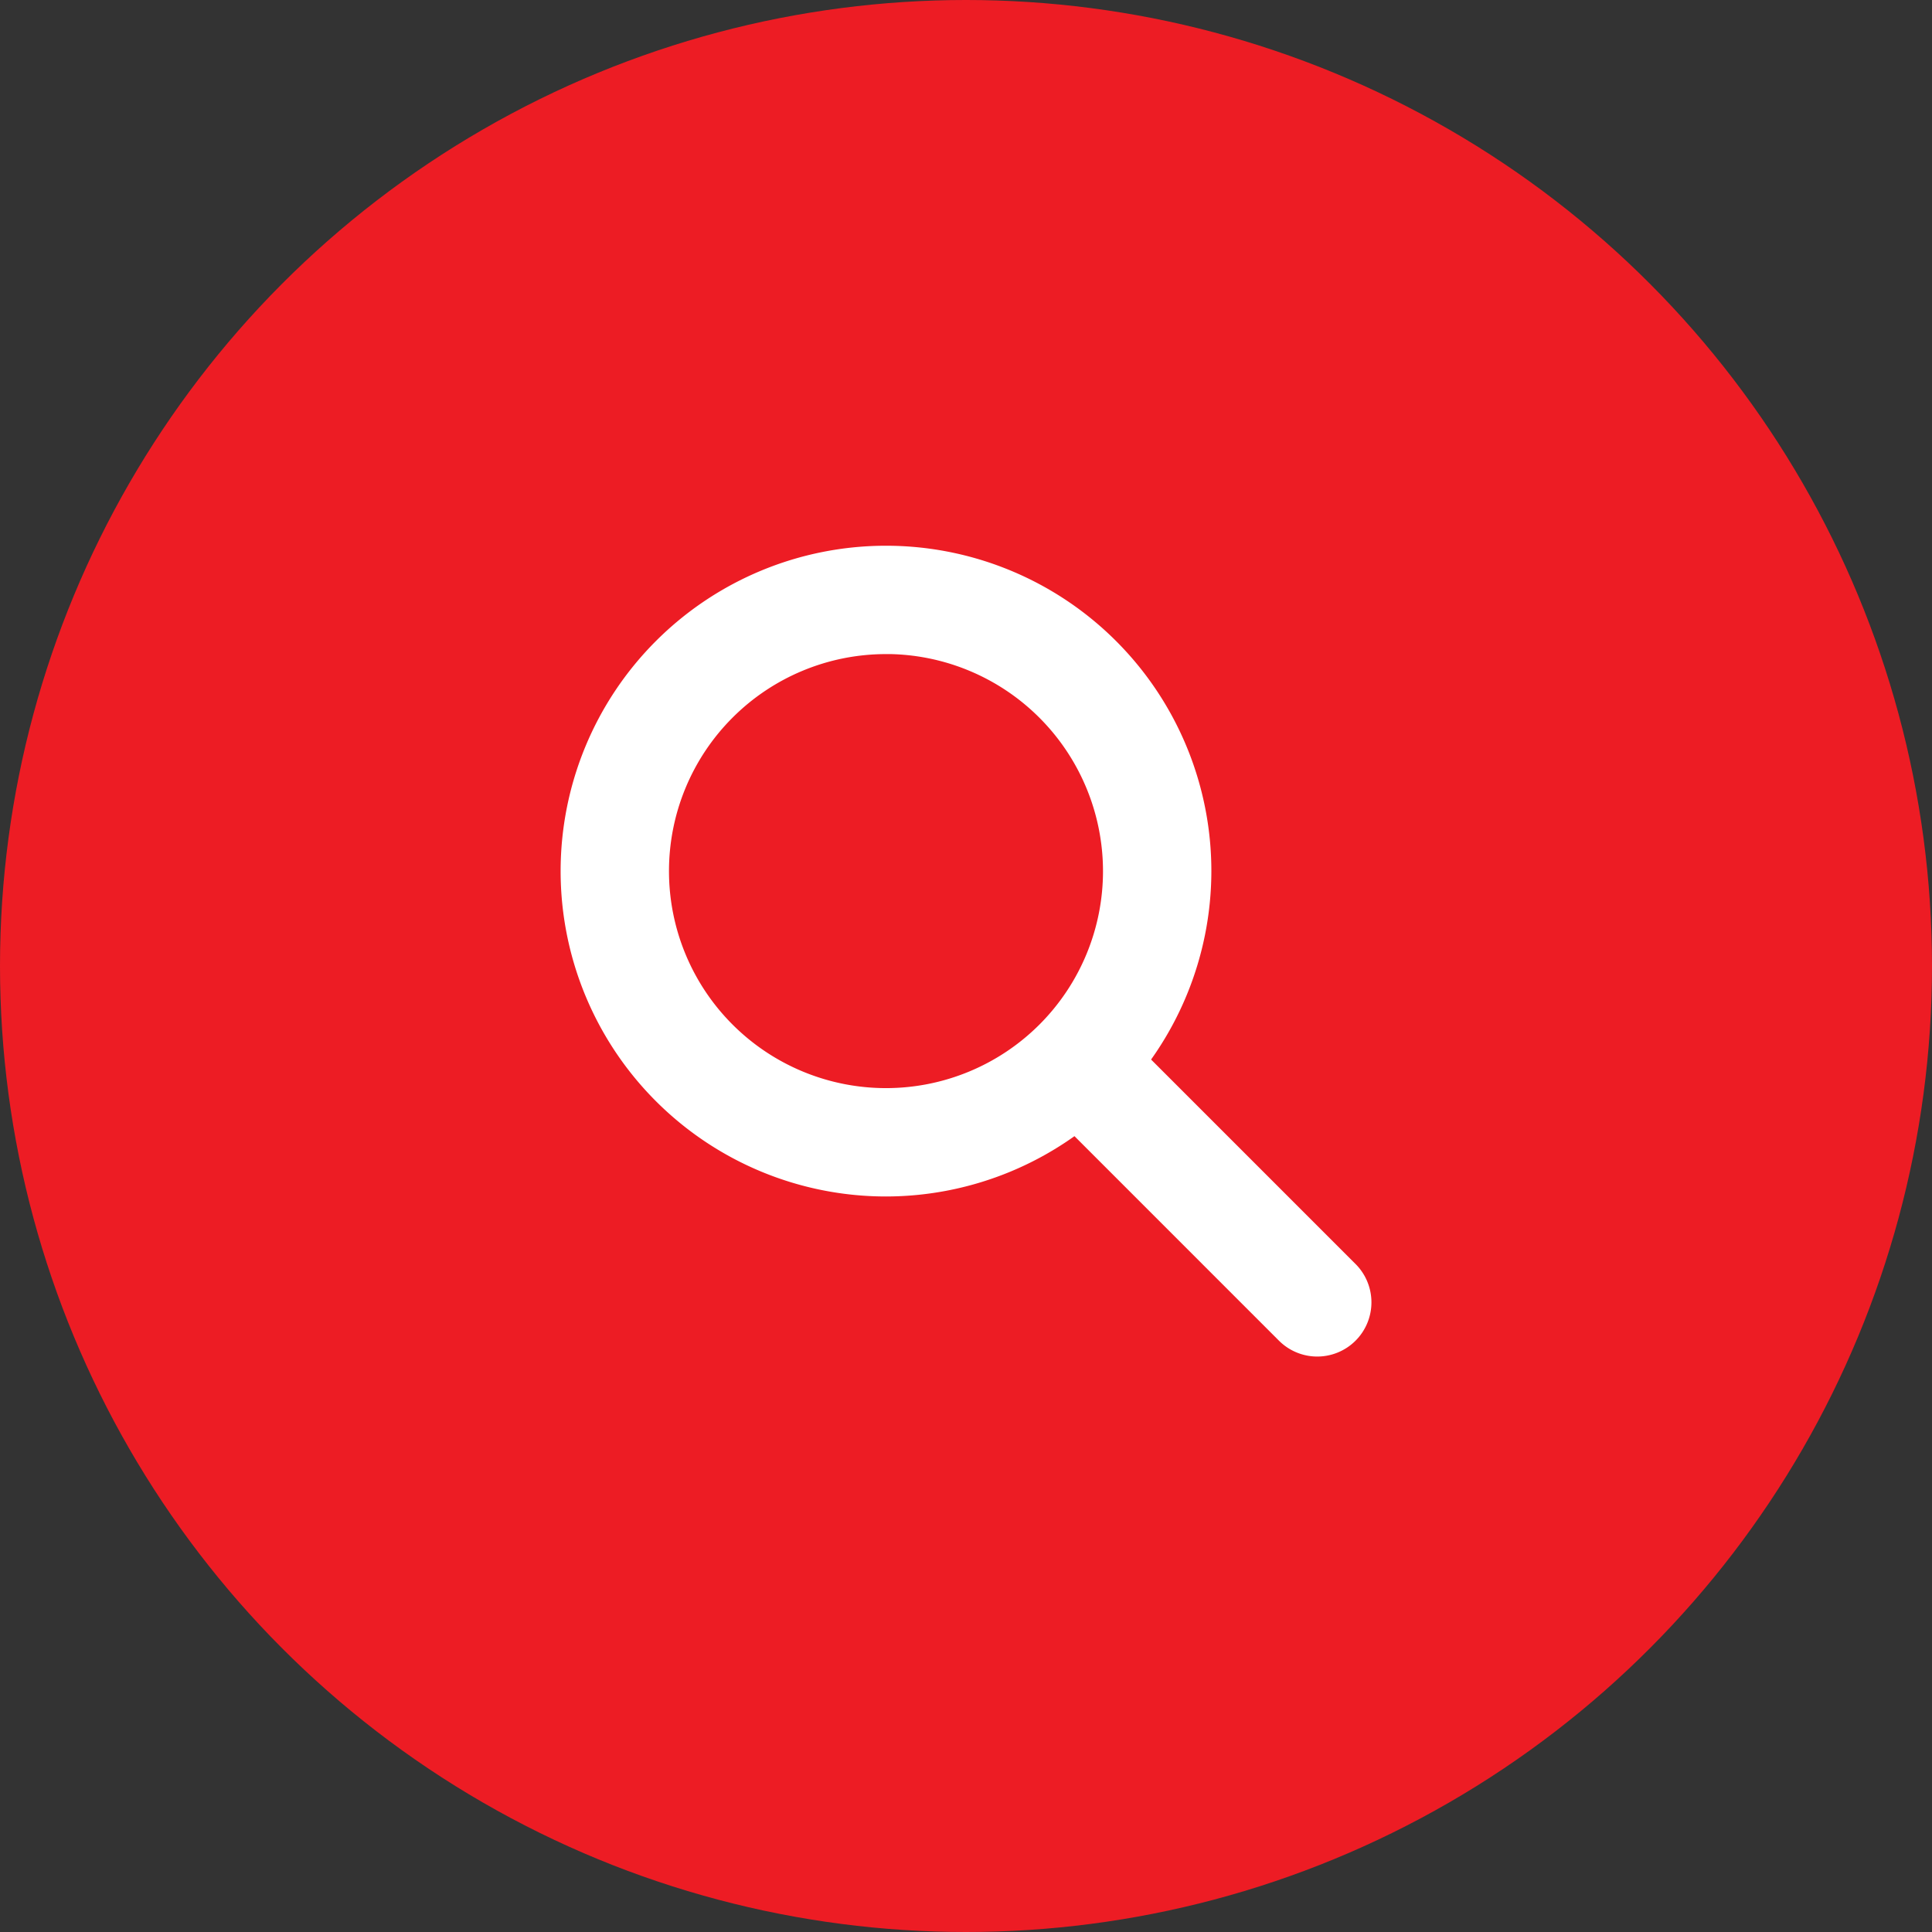 <svg xmlns="http://www.w3.org/2000/svg" width="34" height="34" viewBox="0 0 34 34">
  <rect x="0" y="0" width="34" height="34" fill="#333333" stroke="none"/>
  <g id="Group_14409" data-name="Group 14409" transform="translate(-60.706 0.302)">
    <g id="Group_4866" data-name="Group 4866" transform="translate(60.463 -0.545)">
      <circle id="Ellipse_524" data-name="Ellipse 524" cx="17" cy="17" r="17" transform="translate(0.243 0.243)" fill="#ed1c24"/>
      <g id="Icon" transform="translate(10.609 10.346)">
        <g id="Group_4865" data-name="Group 4865">
          <g id="Group_4863" data-name="Group 4863">
            <path id="Path_3284" data-name="Path 3284" d="M320.761,47.953a5.226,5.226,0,1,1,5.226-5.226A5.232,5.232,0,0,1,320.761,47.953Zm0-9.545a4.319,4.319,0,1,0,4.319,4.319A4.324,4.324,0,0,0,320.761,38.407Z" transform="translate(-315.535 -37.5)" fill="#fff" stroke="#fff" stroke-width="1"/>
          </g>
          <g id="Group_4864" data-name="Group 4864" transform="translate(8.182 8.182)">
            <path id="Path_3285" data-name="Path 3285" d="M392.309,114.729a.453.453,0,0,1-.321-.133l-4.18-4.18a.454.454,0,1,1,.642-.641l4.18,4.18a.454.454,0,0,1-.321.774Z" transform="translate(-387.675 -109.641)" fill="#fff" stroke="#fff" stroke-width="1"/>
          </g>
        </g>
      </g>
    </g>
  </g>
</svg>

